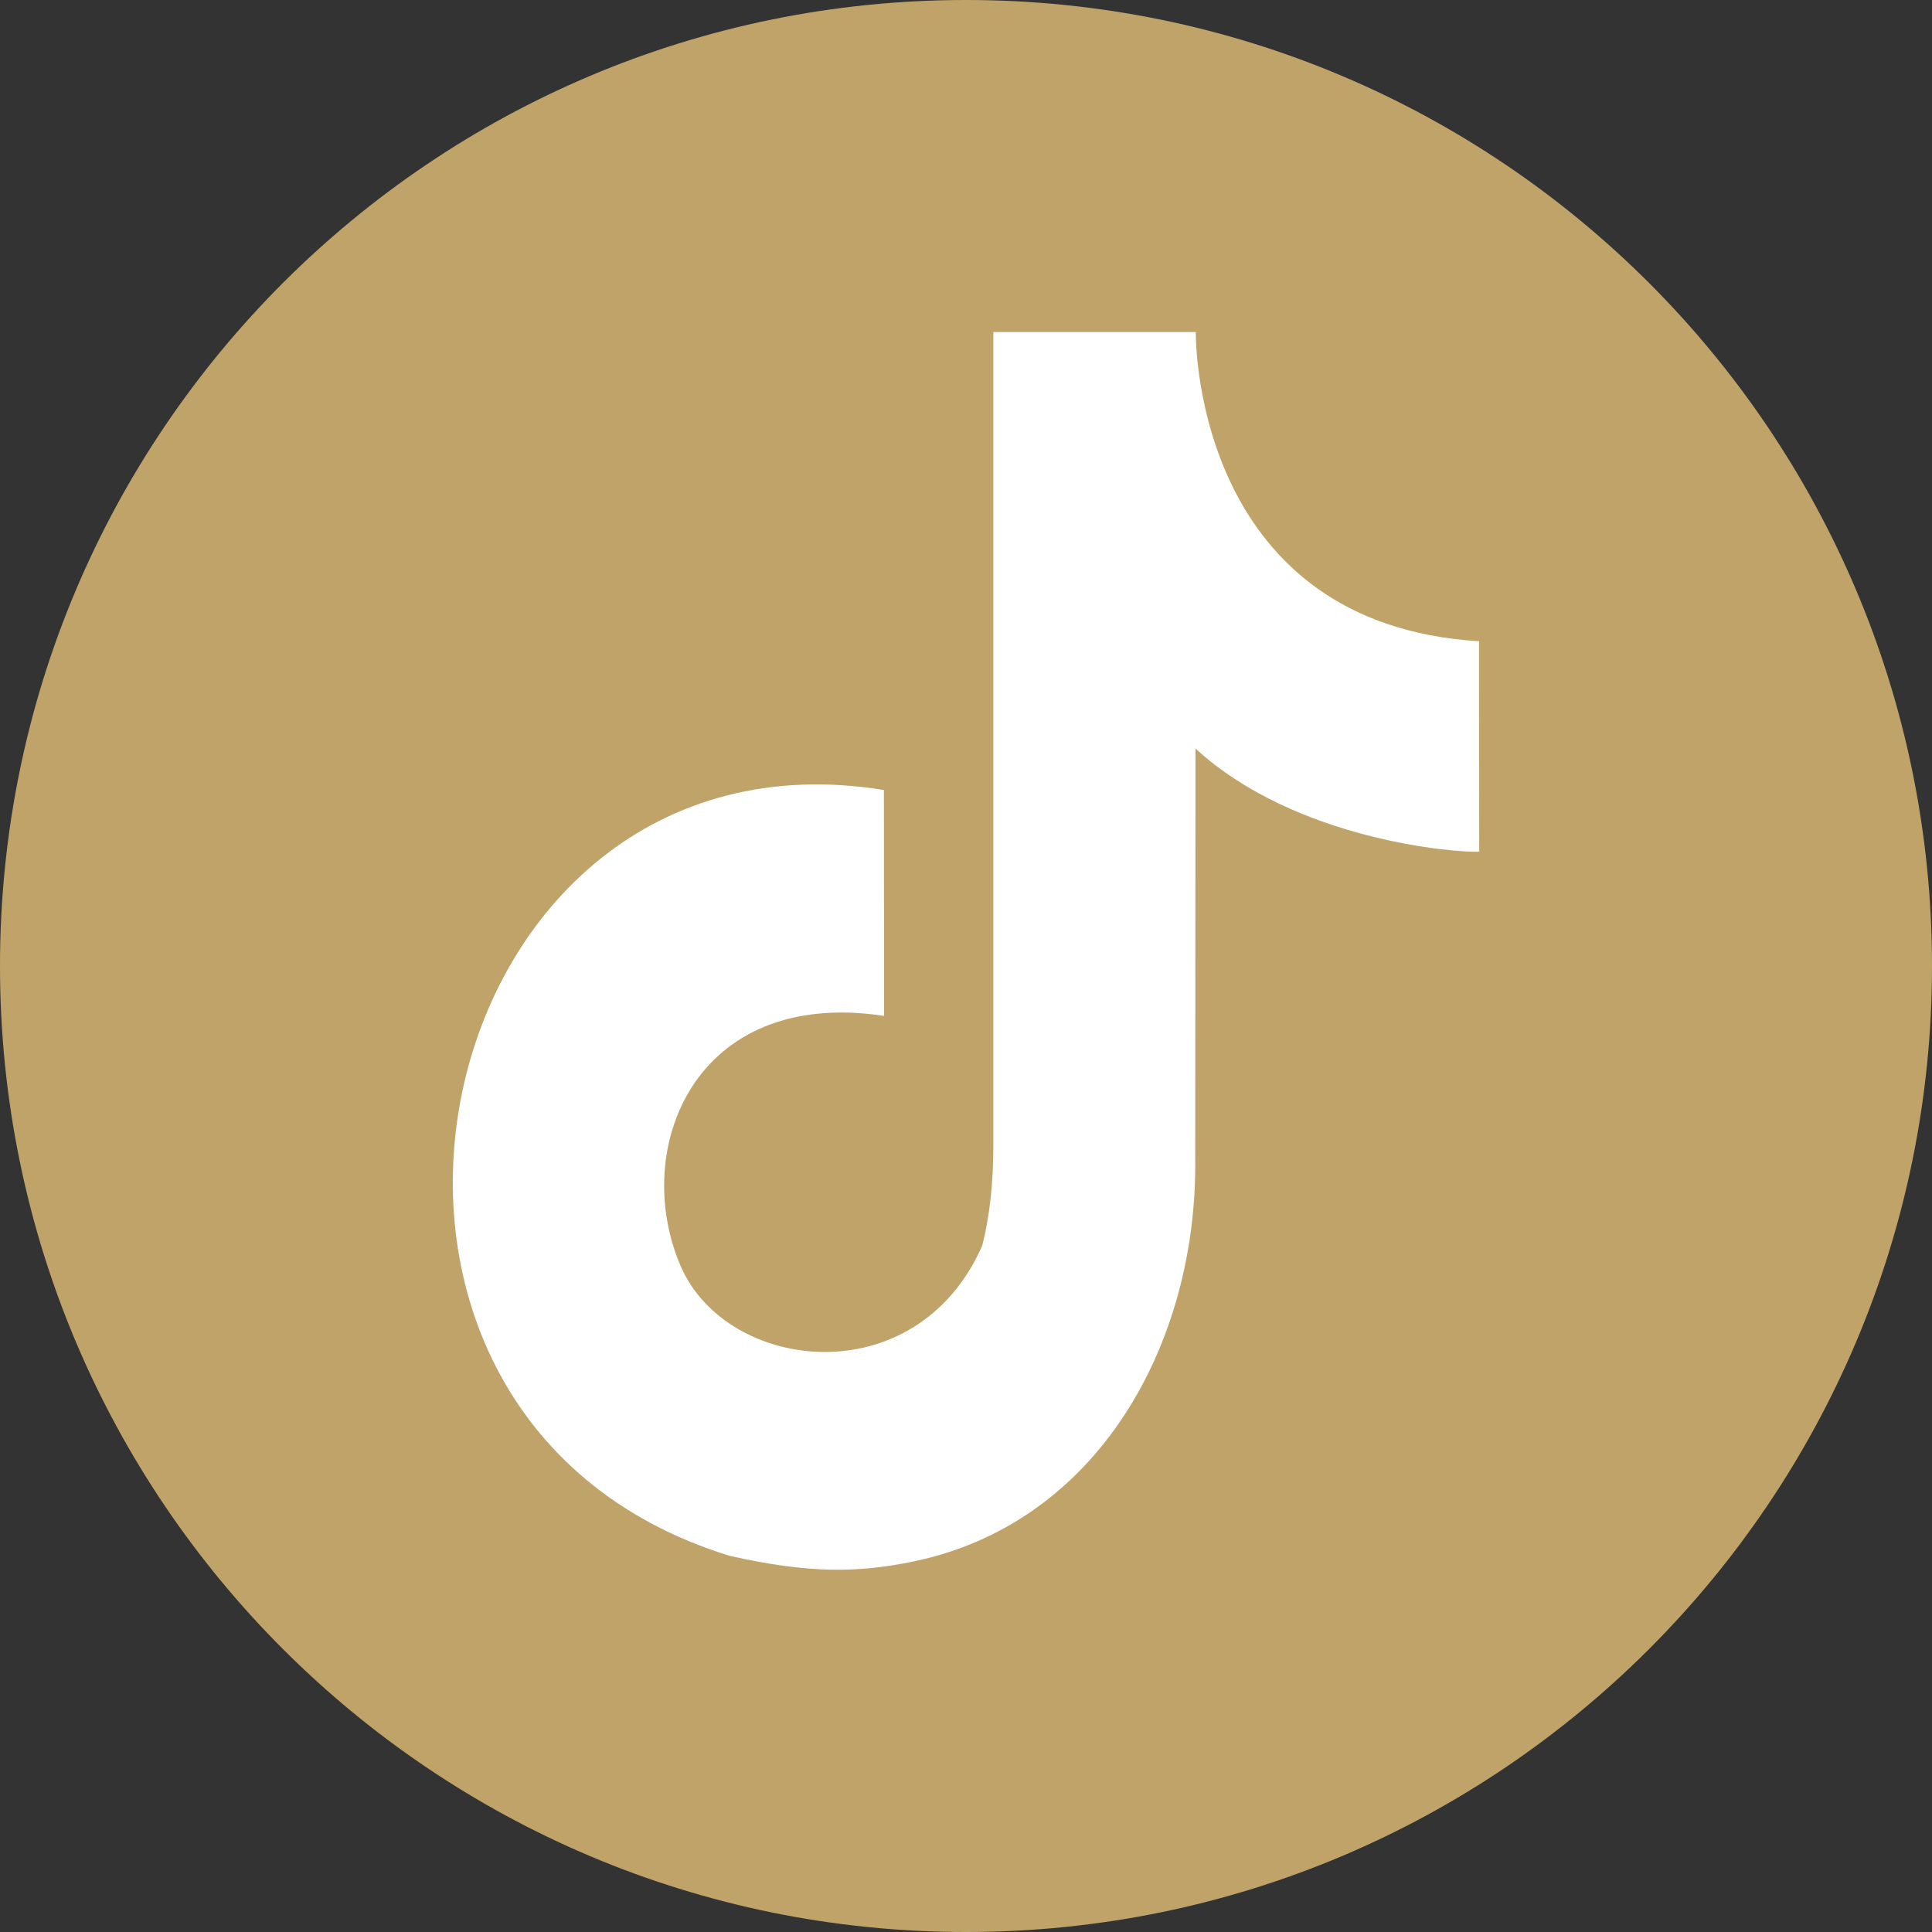 <svg width="64" height="64" viewBox="0 0 64 64" fill="none" xmlns="http://www.w3.org/2000/svg">
<rect x="0" y="0" width="64" height="64" fill="#333333" stroke="none"/>
<path d="M0 32C0 14.327 14.327 0 32 0C49.673 0 64 14.327 64 32C64 49.673 49.673 64 32 64C14.327 64 0 49.673 0 32Z" fill="#C0A369"/>
<path fill-rule="evenodd" clip-rule="evenodd" d="M39.612 11V11.034C39.612 11.658 39.792 20.681 48.995 21.242C48.995 29.636 49 21.242 49 28.213C48.313 28.257 42.944 27.862 39.602 24.796L39.593 38.367C39.674 44.514 36.352 50.539 30.125 51.753C28.381 52.094 26.807 52.133 24.172 51.539C8.984 46.864 14.031 23.689 29.281 26.17C29.281 33.653 29.286 26.17 29.286 33.653C22.983 32.698 20.879 38.089 22.552 41.95C24.078 45.465 30.347 46.225 32.537 41.267C32.783 40.297 32.906 39.191 32.906 37.948V11H39.612Z" fill="white"/>
</svg>
